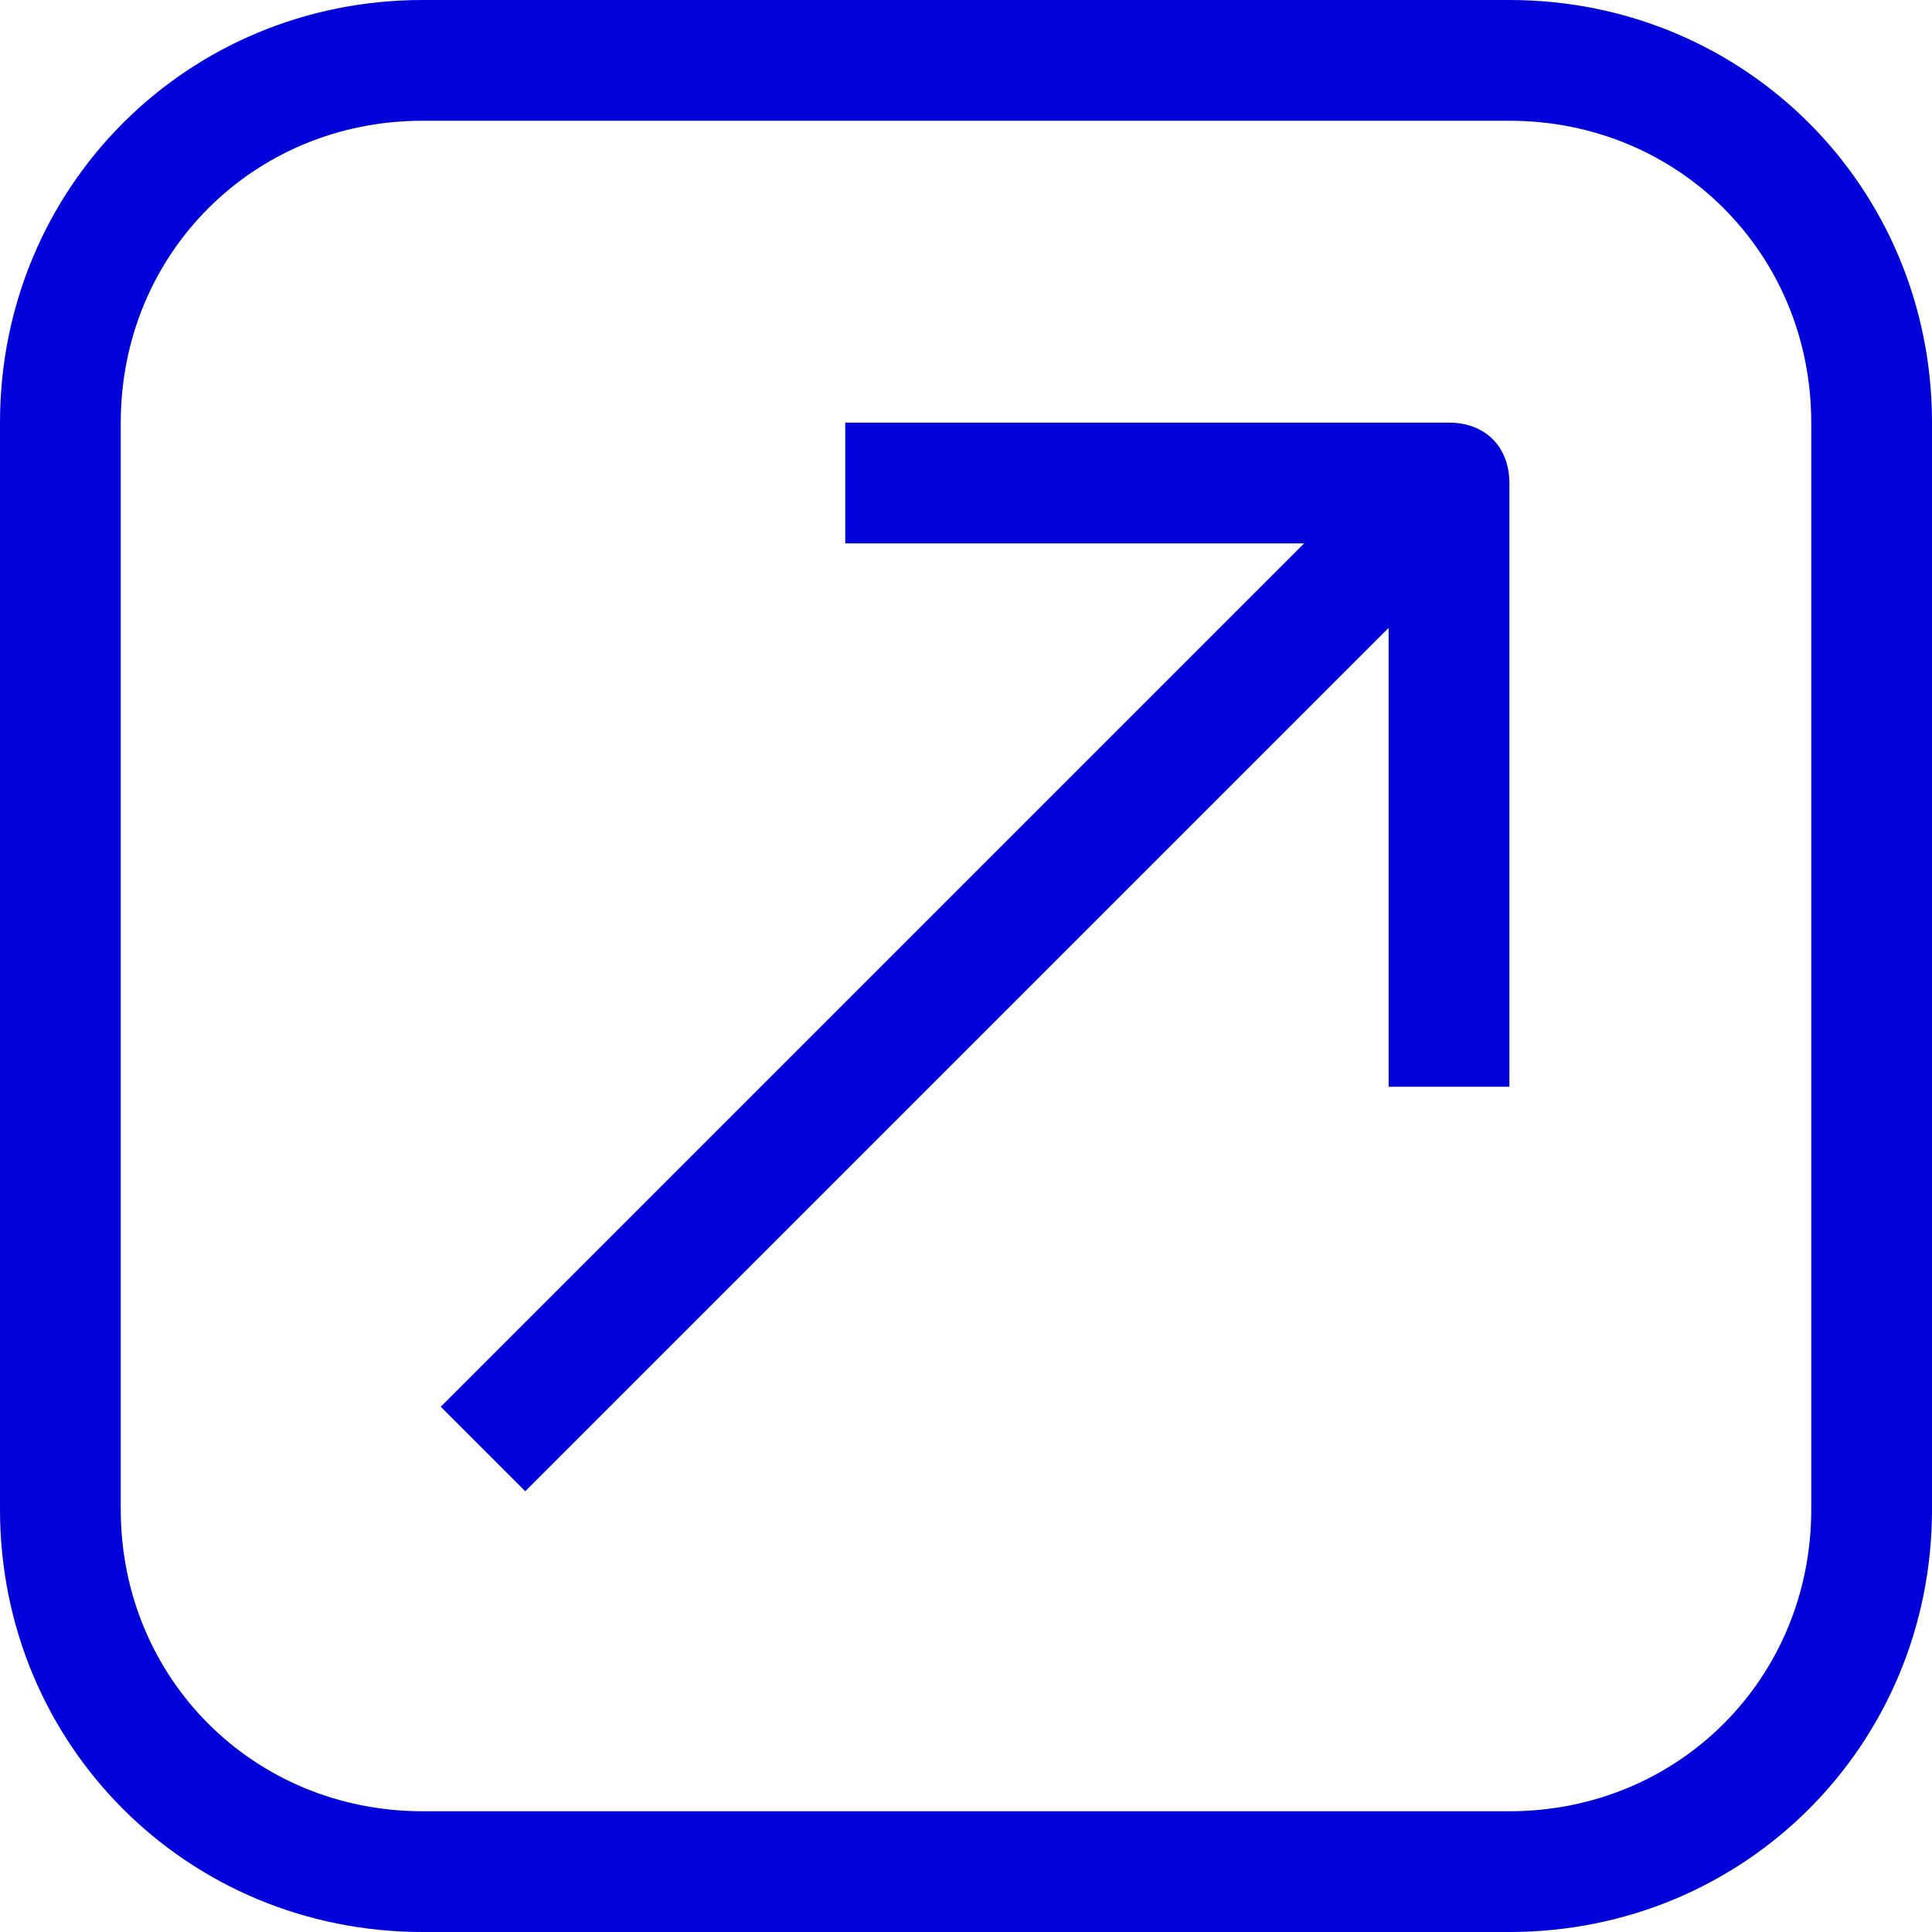 <?xml version="1.0" encoding="UTF-8"?>
<svg id="Layer_1" data-name="Layer 1" xmlns="http://www.w3.org/2000/svg" version="1.1" viewBox="0 0 32 32">
  <defs>
    <style>
      .cls-1 {
        fill: #0000d8;
        stroke-width: 0px;
      }
    </style>
  </defs>
  <g id="_13-Arrow_Up" data-name=" 13-Arrow Up">
    <path class="cls-1" d="M25,0H7C3.1,0,0,3.1,0,7v18c0,3.9,3.1,7,7,7h18c3.9,0,7-3.1,7-7V7c0-3.9-3.1-7-7-7ZM30,25c0,2.8-2.2,5-5,5H7c-2.8,0-5-2.2-5-5V7c0-2.8,2.2-5,5-5h18c2.8,0,5,2.2,5,5v18Z"/>
    <path class="cls-1" d="M24,7h-10v2h7.6l-14.3,14.3,1.4,1.4,14.3-14.3v7.6h2v-10c0-.6-.4-1-1-1Z"/>
  </g>
</svg>
